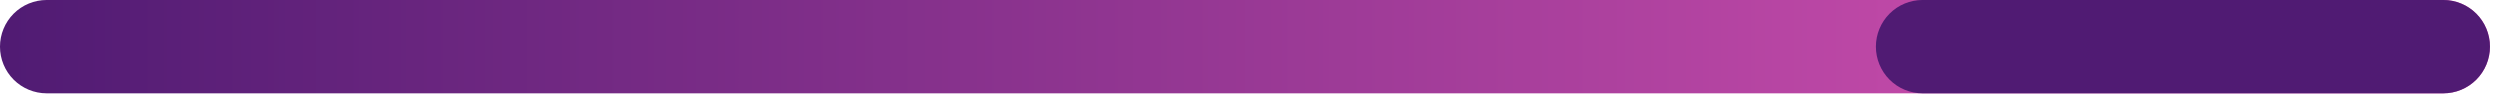 <svg xmlns="http://www.w3.org/2000/svg" width="244" height="10" viewBox="0 0 244 10" fill="none"><g clip-path="url(#clip0_257_1801)"><path d="M238.466 9.108H4.554C3.346 9.108 2.187 8.628 1.333 7.774C0.479 6.92 -0.001 5.761 -0.001 4.554C-0.001 3.346 0.479 2.187 1.333 1.333C2.187 0.479 3.346 -0.001 4.554 -0.001H238.466C239.673 -0.001 240.832 0.479 241.686 1.333C242.54 2.187 243.02 3.346 243.02 4.554C243.02 5.761 242.54 6.92 241.686 7.774C240.832 8.628 239.673 9.108 238.466 9.108Z" fill="url(#paint0_linear_257_1801)"></path><path d="M238.465 9.108H187.641C186.433 9.108 185.275 8.628 184.421 7.774C183.567 6.92 183.087 5.761 183.087 4.554C183.087 3.346 183.567 2.187 184.421 1.333C185.275 0.479 186.433 -0.001 187.641 -0.001H238.465C239.673 -0.001 240.832 0.479 241.686 1.333C242.54 2.187 243.02 3.346 243.02 4.554C243.02 5.761 242.54 6.92 241.686 7.774C240.832 8.628 239.673 9.108 238.465 9.108Z" fill="#501B73"></path></g><defs><linearGradient id="paint0_linear_257_1801" x1="243.02" y1="4.554" x2="-0.001" y2="4.554" gradientUnits="userSpaceOnUse"><stop stop-color="#E056B6"></stop><stop offset="1" stop-color="#501B73"></stop></linearGradient><clipPath id="clip0_257_1801"><rect width="243.021" height="9.109" fill="white"></rect></clipPath></defs></svg>